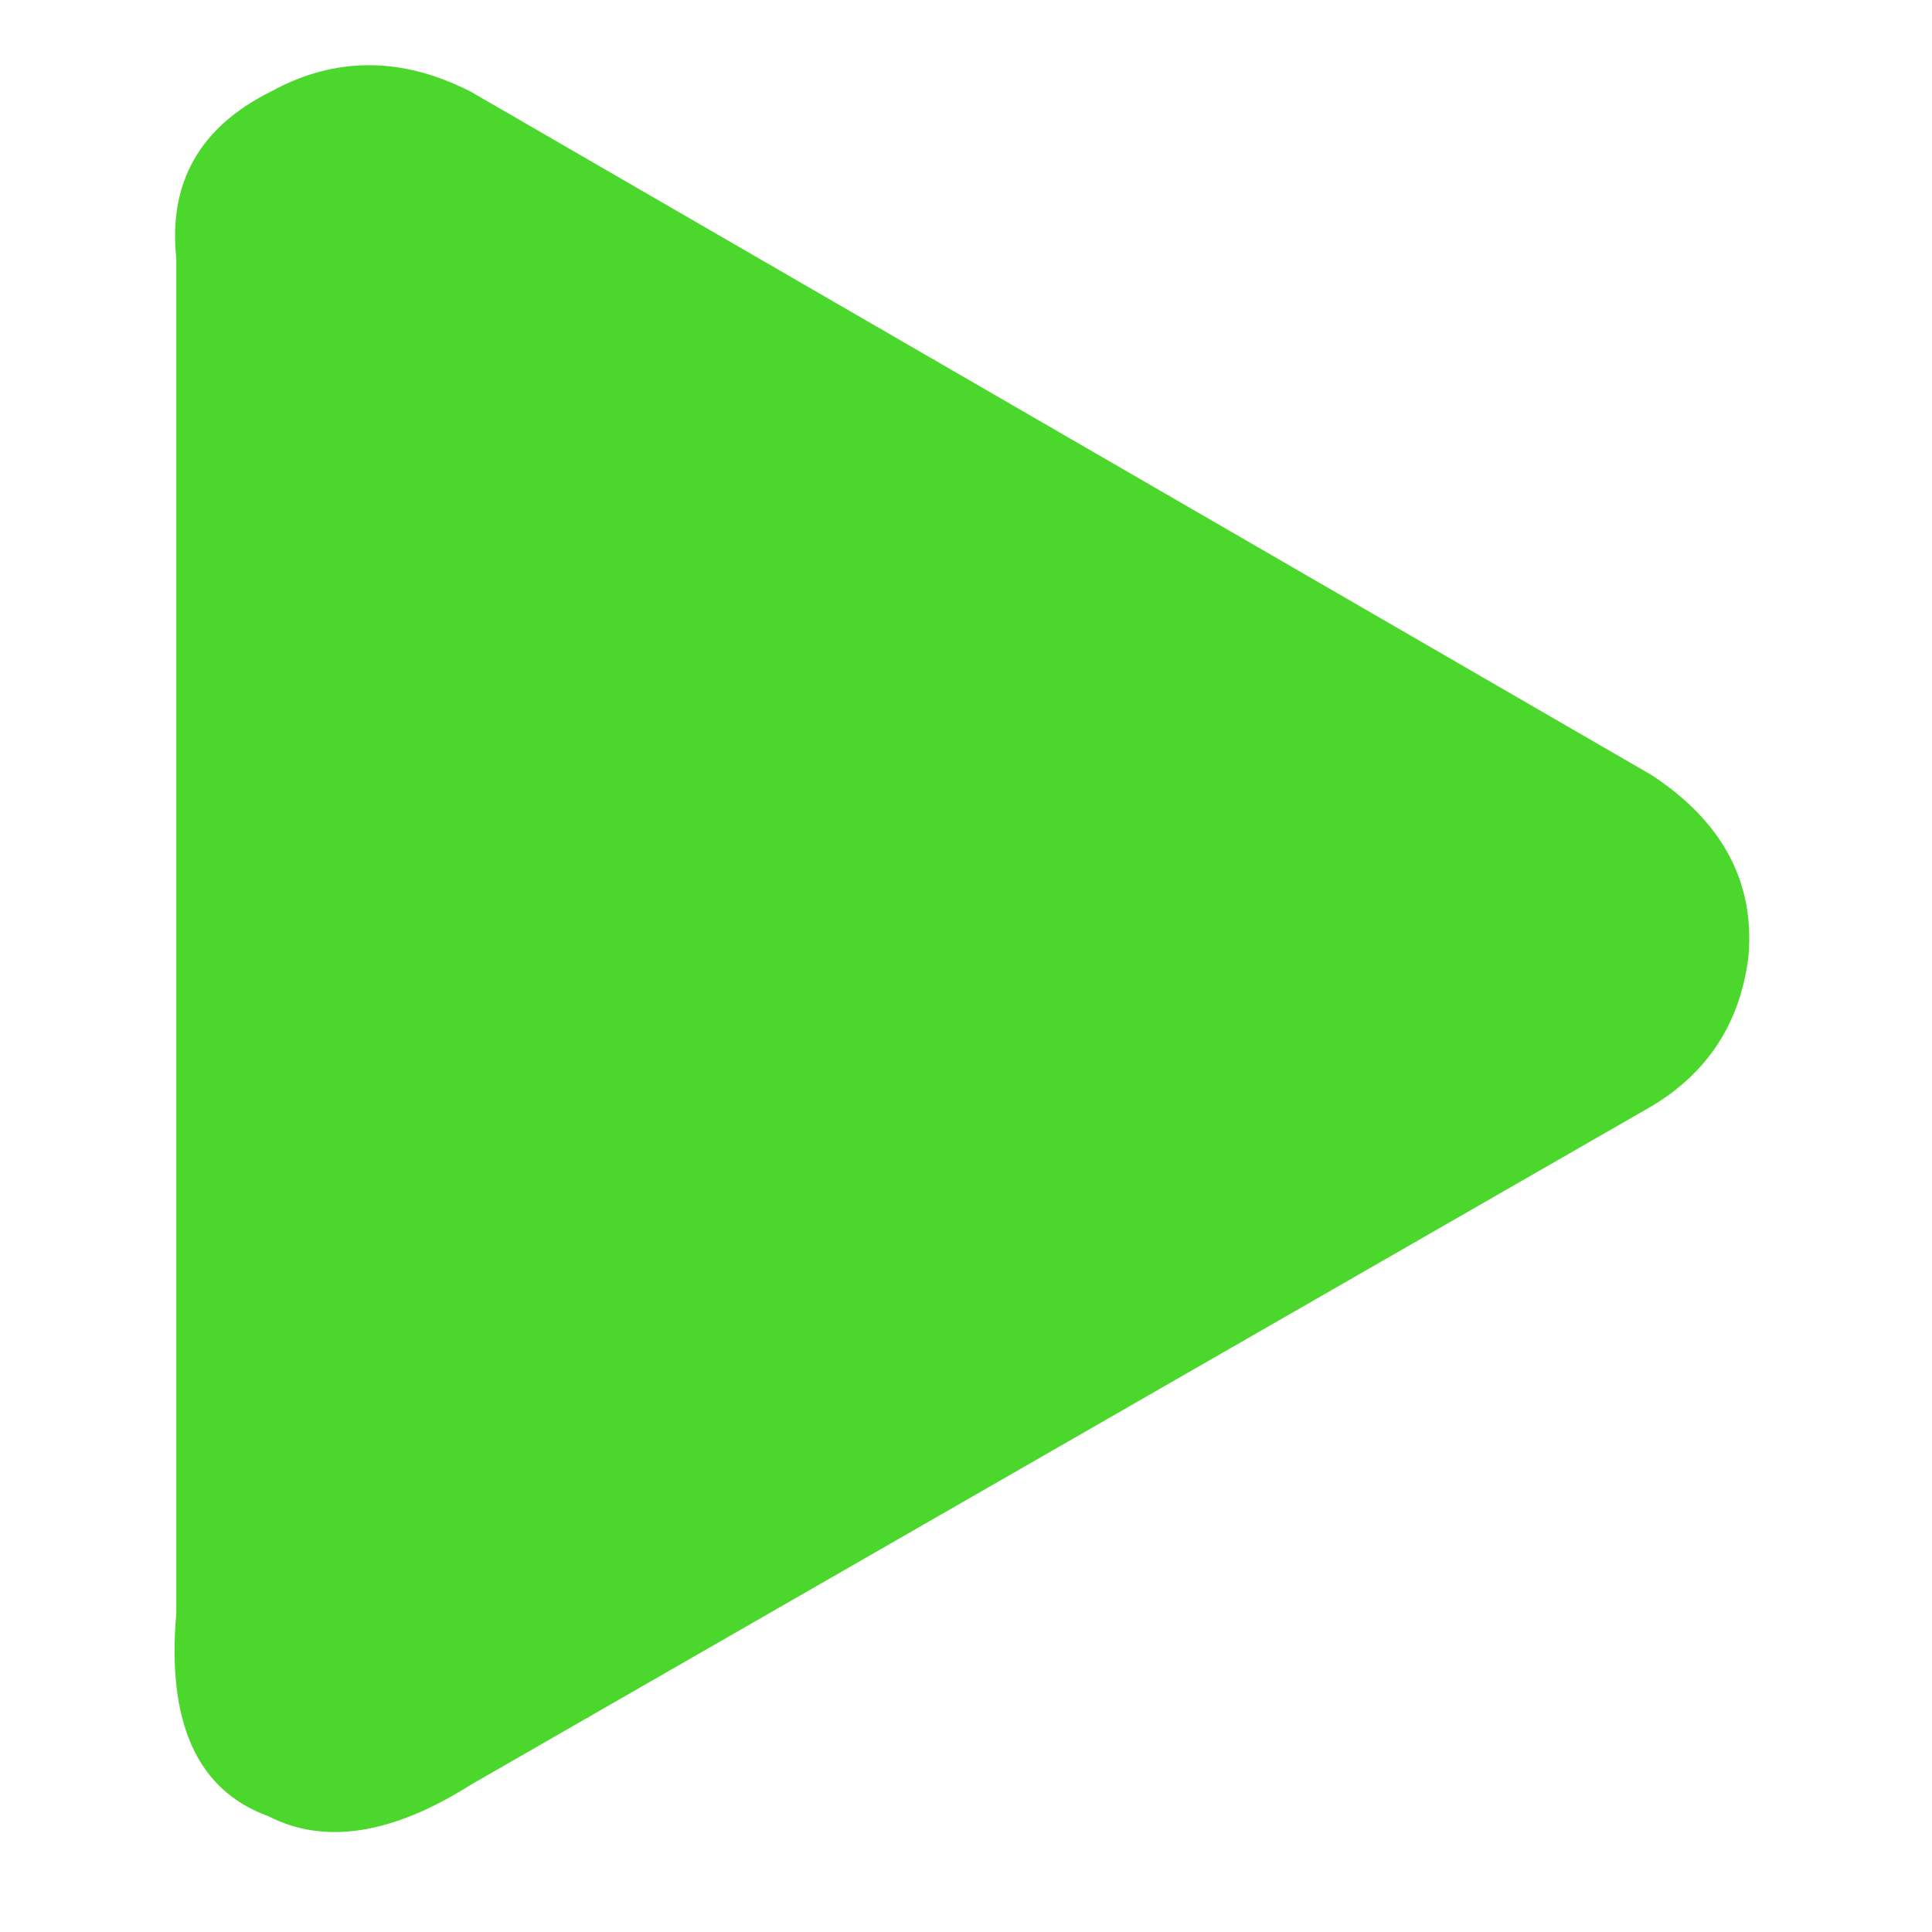 <?xml version="1.0" encoding="utf-8"?><svg id="icoGames" image-rendering="auto" baseProfile="basic" version="1.1" x="0px" y="0px" width="40" height="40" xmlns="http://www.w3.org/2000/svg" xmlns:xlink="http://www.w3.org/1999/xlink"><g id="000-EXPORT_icoPlayGreen" overflow="visible"><path fill="#4CD72D" stroke="none" d="M34.2 22.9Q35.95 21.85 36.2 19.8 36.4 17.5 34.2 16.05L9.75 1.9Q7.6 .8 5.6 1.9 3.4 3 3.65 5.35L3.65 33.4Q3.35 36.8 5.55 37.6 7.3 38.5 9.75 36.95L34.2 22.9Z"/></g></svg>